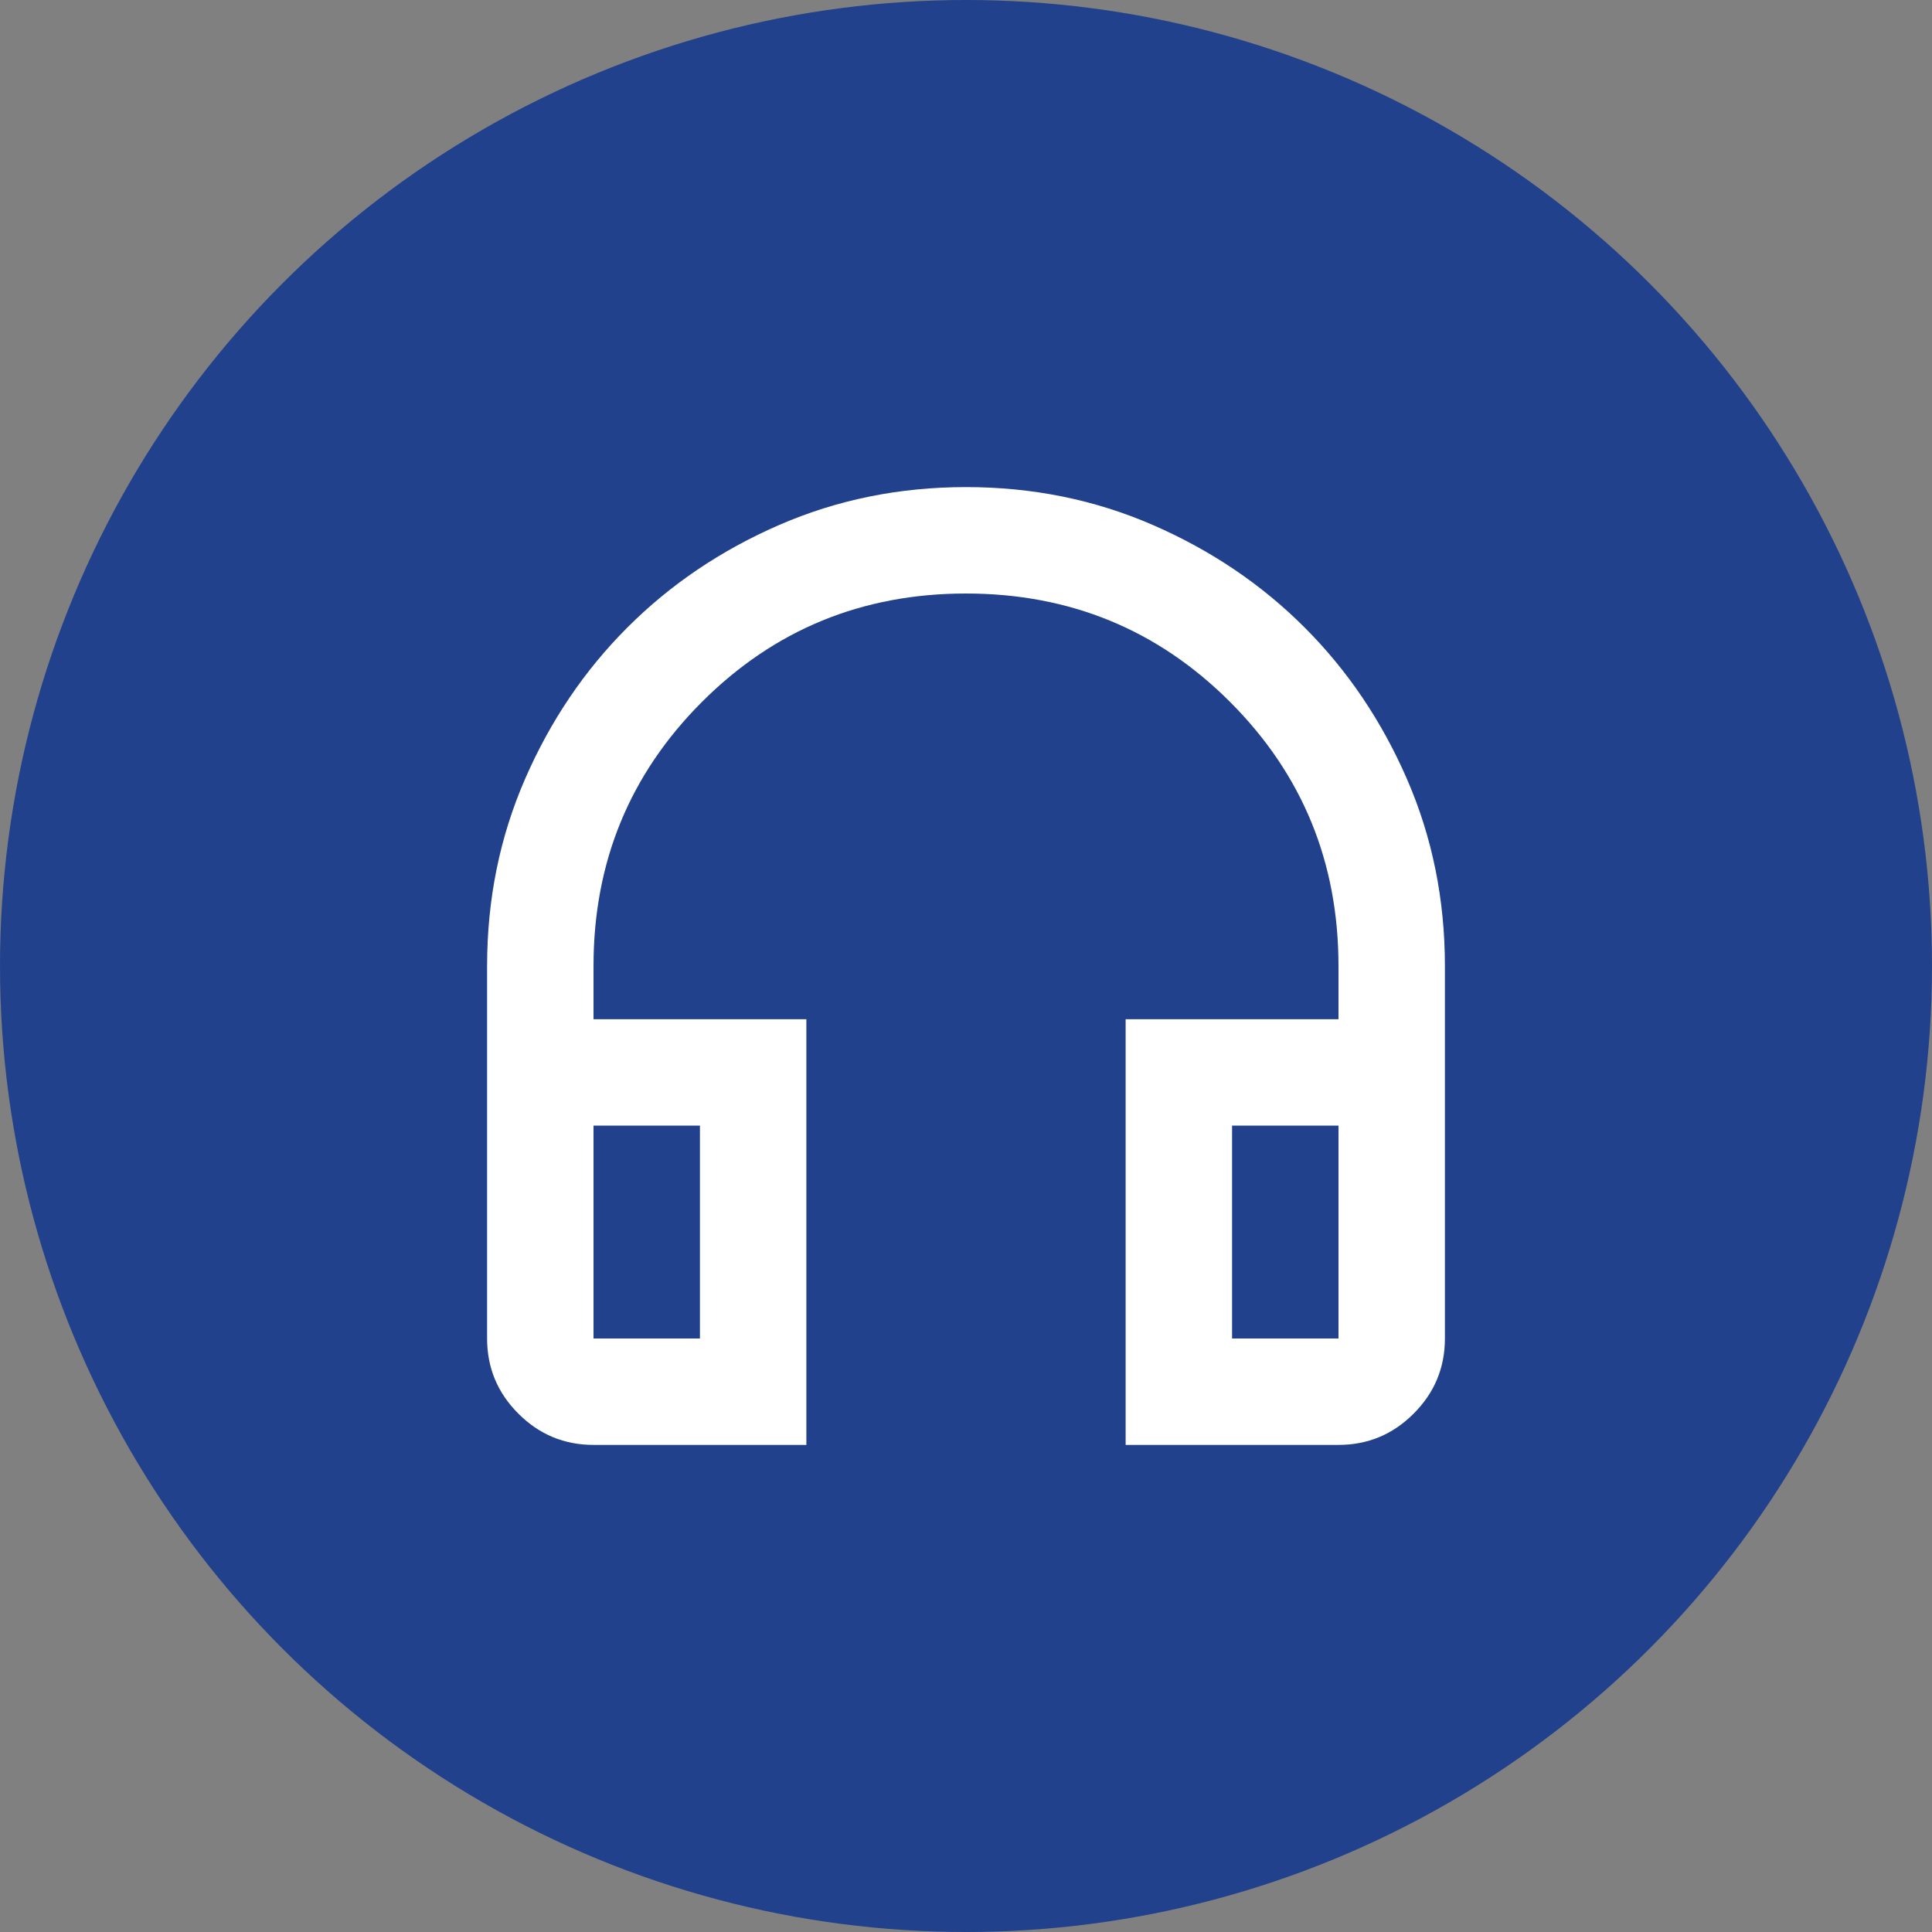 <?xml version="1.0" encoding="UTF-8"?> <svg xmlns="http://www.w3.org/2000/svg" width="59" height="59" viewBox="0 0 59 59" fill="none"><rect x="0" y="0" width="59" height="59" fill="#808080" stroke="none"/><circle cx="29.5" cy="29.5" r="29.5" fill="#21418C"></circle><path d="M24.625 44.125H18.125C17.231 44.125 16.466 43.807 15.83 43.17C15.193 42.534 14.875 41.769 14.875 40.875V29.5C14.875 27.469 15.261 25.566 16.033 23.792C16.805 22.018 17.847 20.474 19.161 19.161C20.474 17.847 22.018 16.805 23.792 16.033C25.566 15.261 27.469 14.875 29.5 14.875C31.531 14.875 33.434 15.261 35.208 16.033C36.982 16.805 38.526 17.847 39.839 19.161C41.153 20.474 42.195 22.018 42.967 23.792C43.739 25.566 44.125 27.469 44.125 29.5V40.875C44.125 41.769 43.807 42.534 43.17 43.17C42.534 43.807 41.769 44.125 40.875 44.125H34.375V31.125H40.875V29.5C40.875 26.331 39.771 23.643 37.564 21.436C35.357 19.229 32.669 18.125 29.5 18.125C26.331 18.125 23.643 19.229 21.436 21.436C19.229 23.643 18.125 26.331 18.125 29.5V31.125H24.625V44.125ZM21.375 34.375H18.125V40.875H21.375V34.375ZM37.625 34.375V40.875H40.875V34.375H37.625Z" fill="white"></path></svg> 